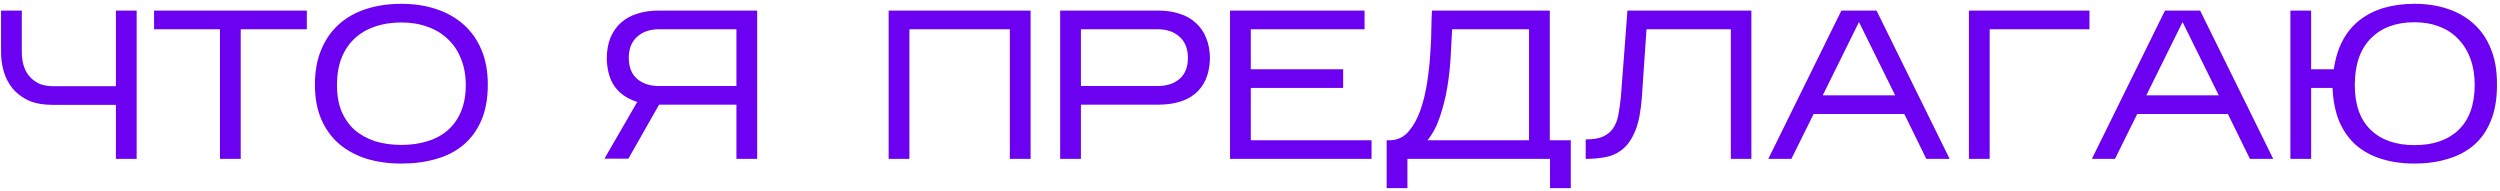 <?xml version="1.0" encoding="UTF-8"?> <svg xmlns="http://www.w3.org/2000/svg" width="472" height="36" viewBox="0 0 472 36" fill="none"><path d="M25.8 2V30H21.88V19.8H10C8.16 19.8 6.613 19.52 5.36 18.96C4.133 18.373 3.133 17.613 2.36 16.68C1.613 15.747 1.067 14.693 0.72 13.52C0.373 12.347 0.2 11.147 0.2 9.92V2H4.12V9.92C4.12 10.72 4.227 11.507 4.44 12.28C4.653 13.053 5 13.733 5.48 14.32C5.96 14.907 6.573 15.387 7.32 15.76C8.093 16.107 9.04 16.28 10.16 16.28H21.88V2H25.8ZM45.449 5.52V30H41.529V5.52H29.089V2H57.929V5.52H45.449ZM92.098 15.96C92.098 18.547 91.698 20.787 90.898 22.68C90.098 24.547 88.978 26.093 87.538 27.32C86.098 28.547 84.378 29.44 82.378 30C80.378 30.587 78.178 30.88 75.778 30.88C73.378 30.88 71.178 30.573 69.178 29.96C67.178 29.32 65.458 28.387 64.018 27.16C62.578 25.907 61.458 24.36 60.658 22.52C59.858 20.653 59.458 18.48 59.458 16C59.458 13.467 59.858 11.253 60.658 9.36C61.458 7.44 62.578 5.84 64.018 4.56C65.458 3.28 67.178 2.32 69.178 1.68C71.178 1.04 73.378 0.72 75.778 0.72C78.178 0.72 80.378 1.053 82.378 1.72C84.378 2.387 86.098 3.36 87.538 4.64C88.978 5.92 90.098 7.507 90.898 9.4C91.698 11.293 92.098 13.48 92.098 15.96ZM63.618 16.08C63.618 17.92 63.898 19.547 64.458 20.96C65.044 22.347 65.858 23.52 66.898 24.48C67.965 25.413 69.245 26.133 70.738 26.64C72.258 27.12 73.938 27.36 75.778 27.36C77.618 27.36 79.284 27.12 80.778 26.64C82.298 26.16 83.578 25.453 84.618 24.52C85.684 23.56 86.498 22.387 87.058 21C87.644 19.587 87.938 17.947 87.938 16.08C87.938 14.24 87.644 12.6 87.058 11.16C86.498 9.693 85.684 8.453 84.618 7.44C83.578 6.4 82.298 5.613 80.778 5.08C79.284 4.52 77.618 4.24 75.778 4.24C73.938 4.24 72.258 4.507 70.738 5.04C69.245 5.547 67.965 6.307 66.898 7.32C65.858 8.307 65.044 9.533 64.458 11C63.898 12.467 63.618 14.16 63.618 16.08ZM142.956 2V30H139.036V19.76H124.436L118.636 29.96H114.116L120.316 19.24C118.556 18.707 117.169 17.787 116.156 16.48C115.169 15.173 114.636 13.4 114.556 11.16C114.556 9.64 114.782 8.307 115.236 7.16C115.716 6.013 116.369 5.067 117.196 4.32C118.049 3.547 119.076 2.973 120.276 2.6C121.476 2.2 122.809 2 124.276 2H142.956ZM118.716 10.92C118.716 12.653 119.236 13.973 120.276 14.88C121.316 15.787 122.702 16.24 124.436 16.24H139.036V5.52H124.436C122.702 5.52 121.316 6 120.276 6.96C119.236 7.893 118.716 9.213 118.716 10.92ZM171.697 5.52V30H167.777V2H194.577V30H190.657V5.52H171.697ZM204.079 19.76V30H200.159V2H218.719C220.186 2 221.519 2.2 222.719 2.6C223.919 2.973 224.933 3.547 225.759 4.32C226.613 5.067 227.266 6.013 227.719 7.16C228.199 8.307 228.439 9.64 228.439 11.16C228.386 12.627 228.119 13.907 227.639 15C227.159 16.093 226.493 16.987 225.639 17.68C224.813 18.373 223.813 18.893 222.639 19.24C221.466 19.587 220.159 19.76 218.719 19.76H204.079ZM204.079 16.24H218.559C220.293 16.24 221.679 15.787 222.719 14.88C223.759 13.973 224.279 12.653 224.279 10.92C224.279 9.213 223.759 7.893 222.719 6.96C221.679 6 220.293 5.52 218.559 5.52H204.079V16.24ZM258.95 26.48V30H232.23V2H257.63V5.52H236.15V13.08H253.59V16.6H236.15V26.48H258.95ZM265.722 30V35.52H261.802V26.48H262.602C263.962 26.4 265.082 25.84 265.962 24.8C266.868 23.733 267.602 22.413 268.162 20.84C268.722 19.24 269.148 17.493 269.442 15.6C269.735 13.68 269.935 11.827 270.042 10.04C270.175 8.253 270.242 6.64 270.242 5.2C270.268 3.733 270.308 2.667 270.362 2H292.602V26.48H296.562V35.52H292.642V30H265.722ZM274.162 5.52C274.082 7.12 273.988 8.88 273.882 10.8C273.775 12.693 273.562 14.6 273.242 16.52C272.922 18.413 272.468 20.227 271.882 21.96C271.322 23.693 270.535 25.2 269.522 26.48H288.682V5.52H274.162ZM330.66 2V30H326.78V5.52H310.86L309.98 18.4C309.793 20.987 309.393 23.053 308.78 24.6C308.166 26.12 307.393 27.28 306.46 28.08C305.526 28.88 304.446 29.4 303.22 29.64C302.02 29.88 300.74 30 299.38 30V26.32C300.74 26.32 301.82 26.147 302.62 25.8C303.446 25.427 304.086 24.907 304.54 24.24C305.02 23.547 305.353 22.707 305.54 21.72C305.726 20.733 305.886 19.613 306.02 18.36L307.26 2H330.66ZM342.413 21.52L338.213 30H333.853L347.653 2H354.293L368.093 30H363.693L359.533 21.52H342.413ZM344.133 18H357.813L350.973 4.16L344.133 18ZM375.651 5.52V30H371.731V2H394.491V5.52H375.651ZM403.507 21.52L399.307 30H394.947L408.747 2H415.387L429.187 30H424.787L420.627 21.52H403.507ZM405.227 18H418.907L412.067 4.16L405.227 18ZM471.425 16.44C471.398 18.92 470.998 21.08 470.225 22.92C469.478 24.733 468.425 26.227 467.065 27.4C465.705 28.573 464.065 29.44 462.145 30C460.252 30.587 458.158 30.88 455.865 30.88C453.572 30.88 451.492 30.587 449.625 30C447.785 29.44 446.185 28.573 444.825 27.4C443.492 26.227 442.438 24.747 441.665 22.96C440.918 21.173 440.492 19.053 440.385 16.6H436.345V30H432.425V2H436.345V13.08H440.625C440.918 11 441.478 9.187 442.305 7.64C443.132 6.093 444.198 4.813 445.505 3.8C446.838 2.76 448.372 1.987 450.105 1.48C451.865 0.973 453.785 0.72 455.865 0.72C458.158 0.72 460.252 1.04 462.145 1.68C464.065 2.32 465.705 3.267 467.065 4.52C468.452 5.773 469.518 7.333 470.265 9.2C471.038 11.067 471.425 13.24 471.425 15.72V16.44ZM444.585 16.08C444.585 19.76 445.585 22.573 447.585 24.52C449.585 26.44 452.345 27.4 455.865 27.4C459.385 27.4 462.145 26.453 464.145 24.56C466.172 22.64 467.198 19.813 467.225 16.08C467.225 14.24 466.958 12.587 466.425 11.12C465.892 9.653 465.132 8.413 464.145 7.4C463.185 6.36 461.998 5.573 460.585 5.04C459.198 4.48 457.625 4.2 455.865 4.2C452.345 4.2 449.585 5.227 447.585 7.28C445.585 9.307 444.585 12.24 444.585 16.08Z" fill="#6C01F1"></path></svg> 